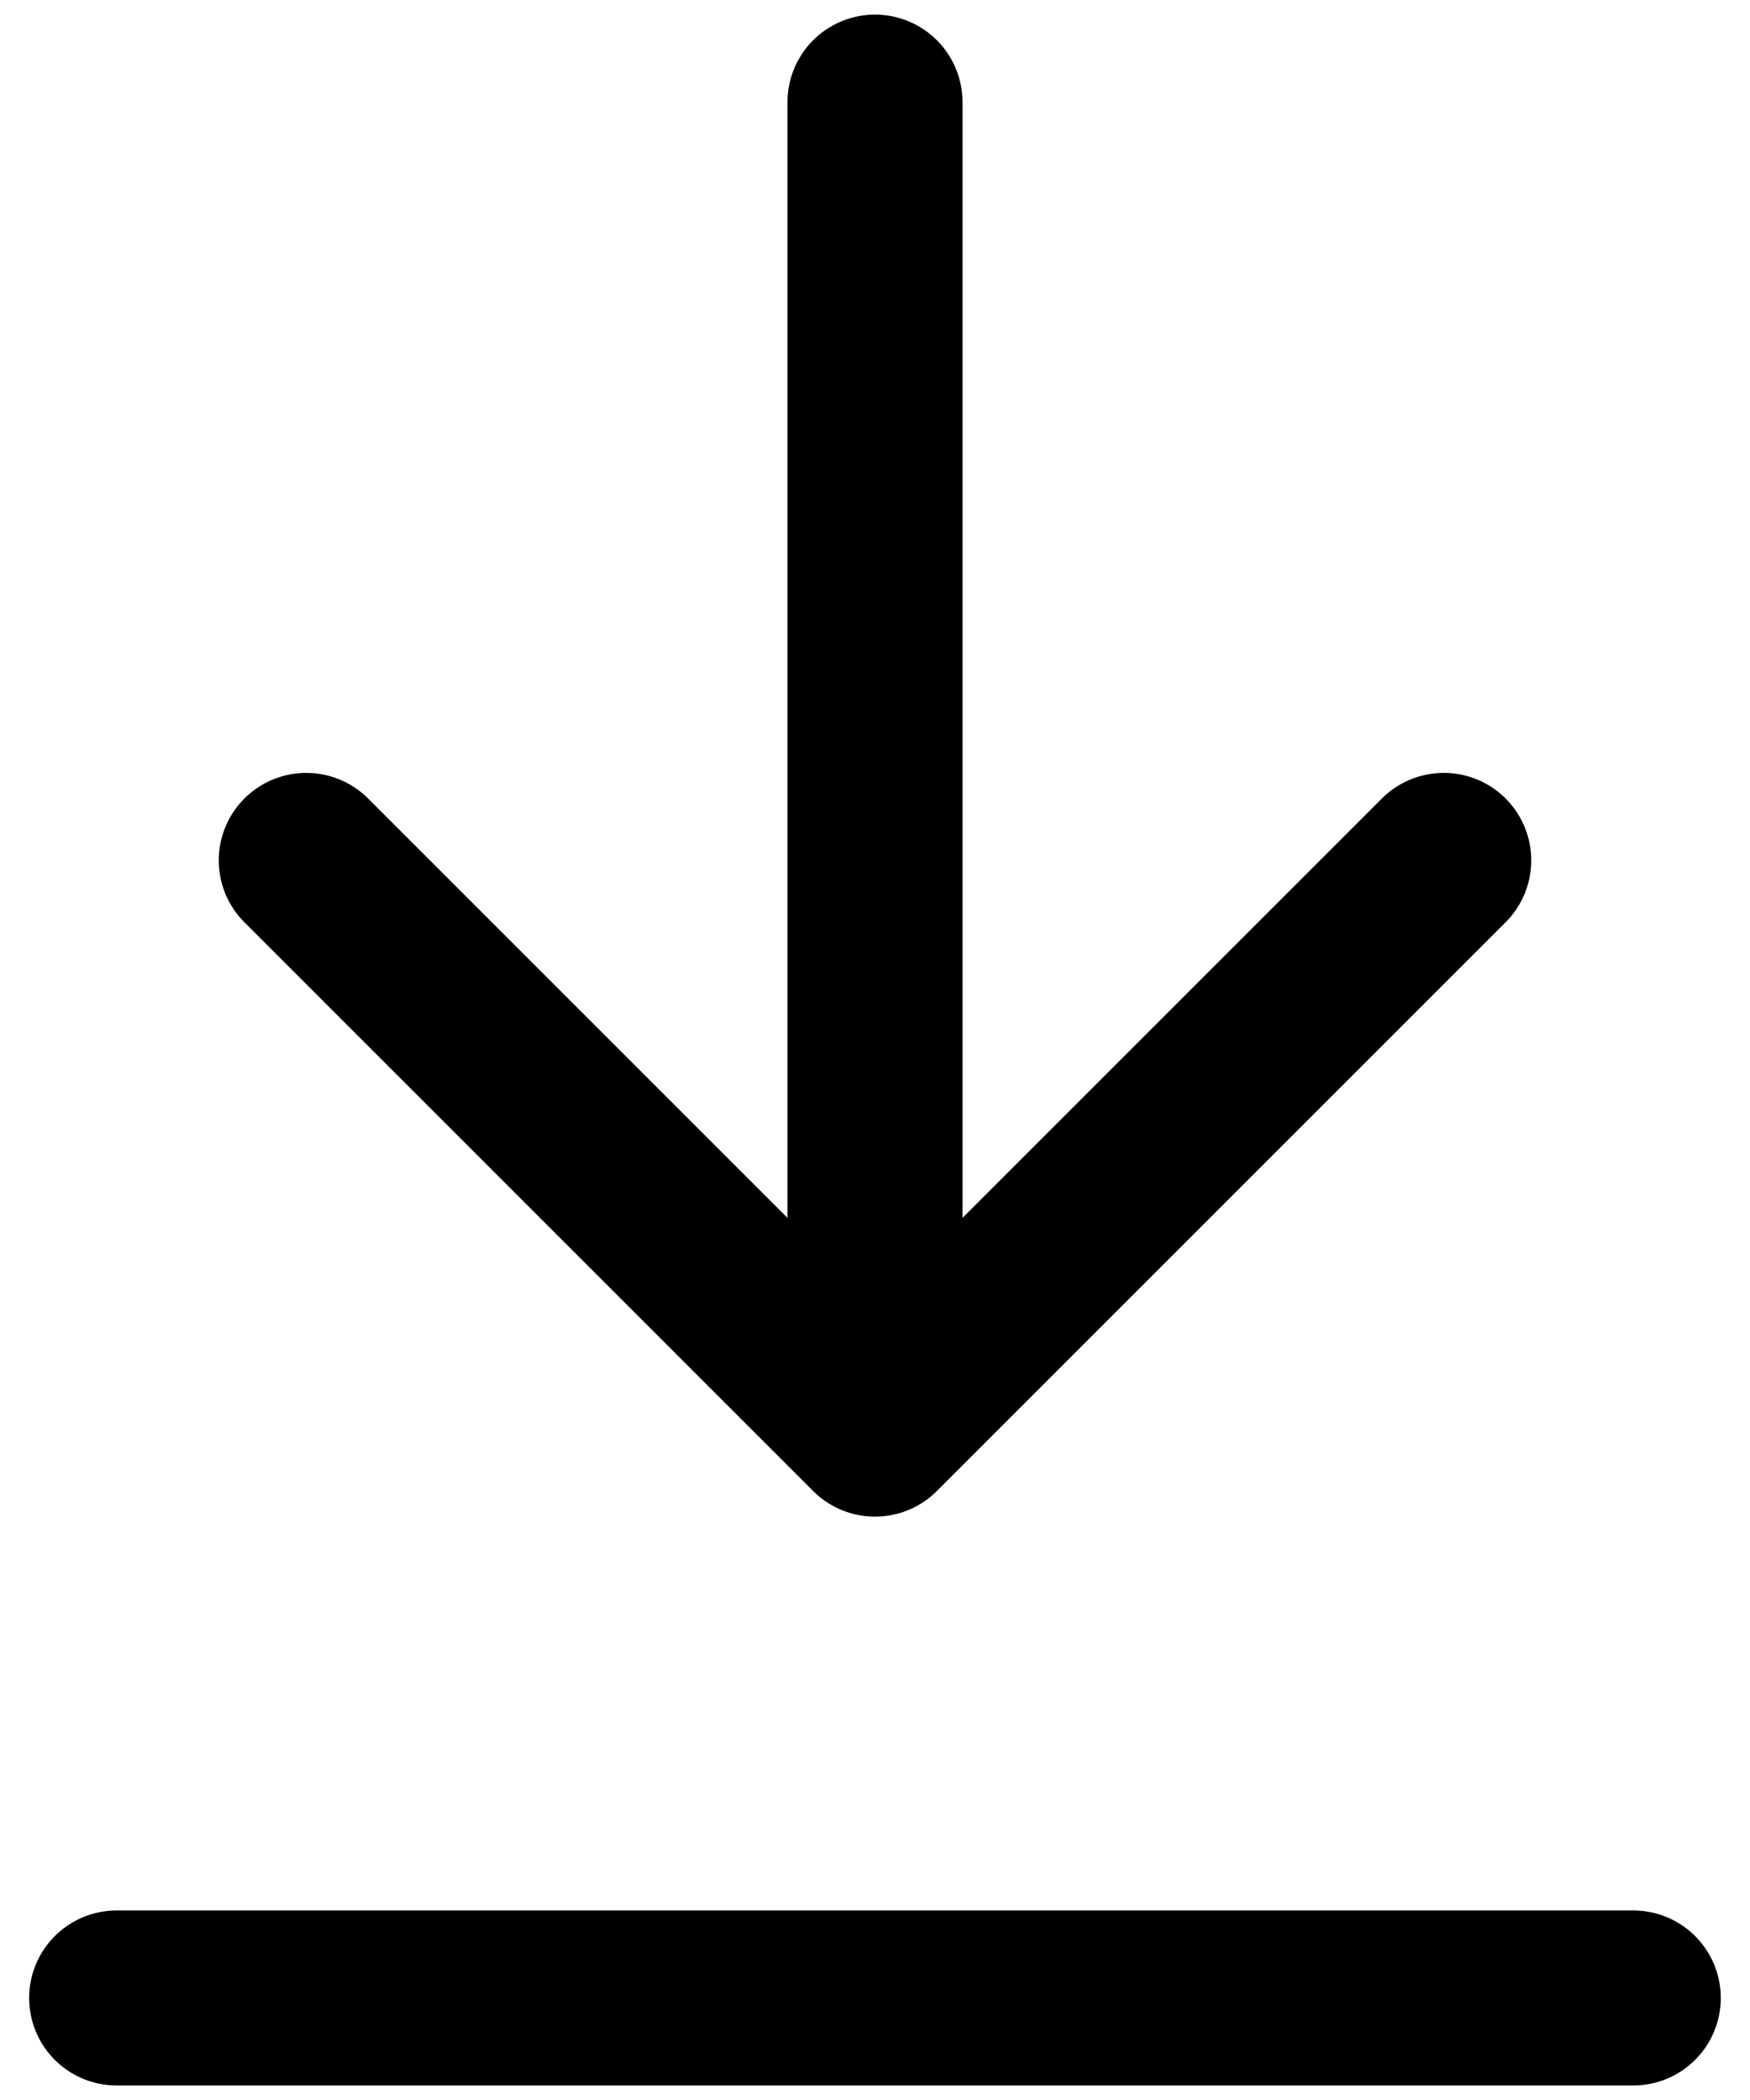 <svg width="20" height="24" viewBox="0 0 20 24" fill="none" xmlns="http://www.w3.org/2000/svg">
<path d="M10 1.167V16.333M10 16.333L3.5 9.833M10 16.333L16.5 9.833" stroke="black" stroke-width="2" stroke-linecap="round" stroke-linejoin="round"/>
<path d="M1.333 22.834H10H18.666" stroke="black" stroke-width="2" stroke-linecap="round"/>
</svg>
